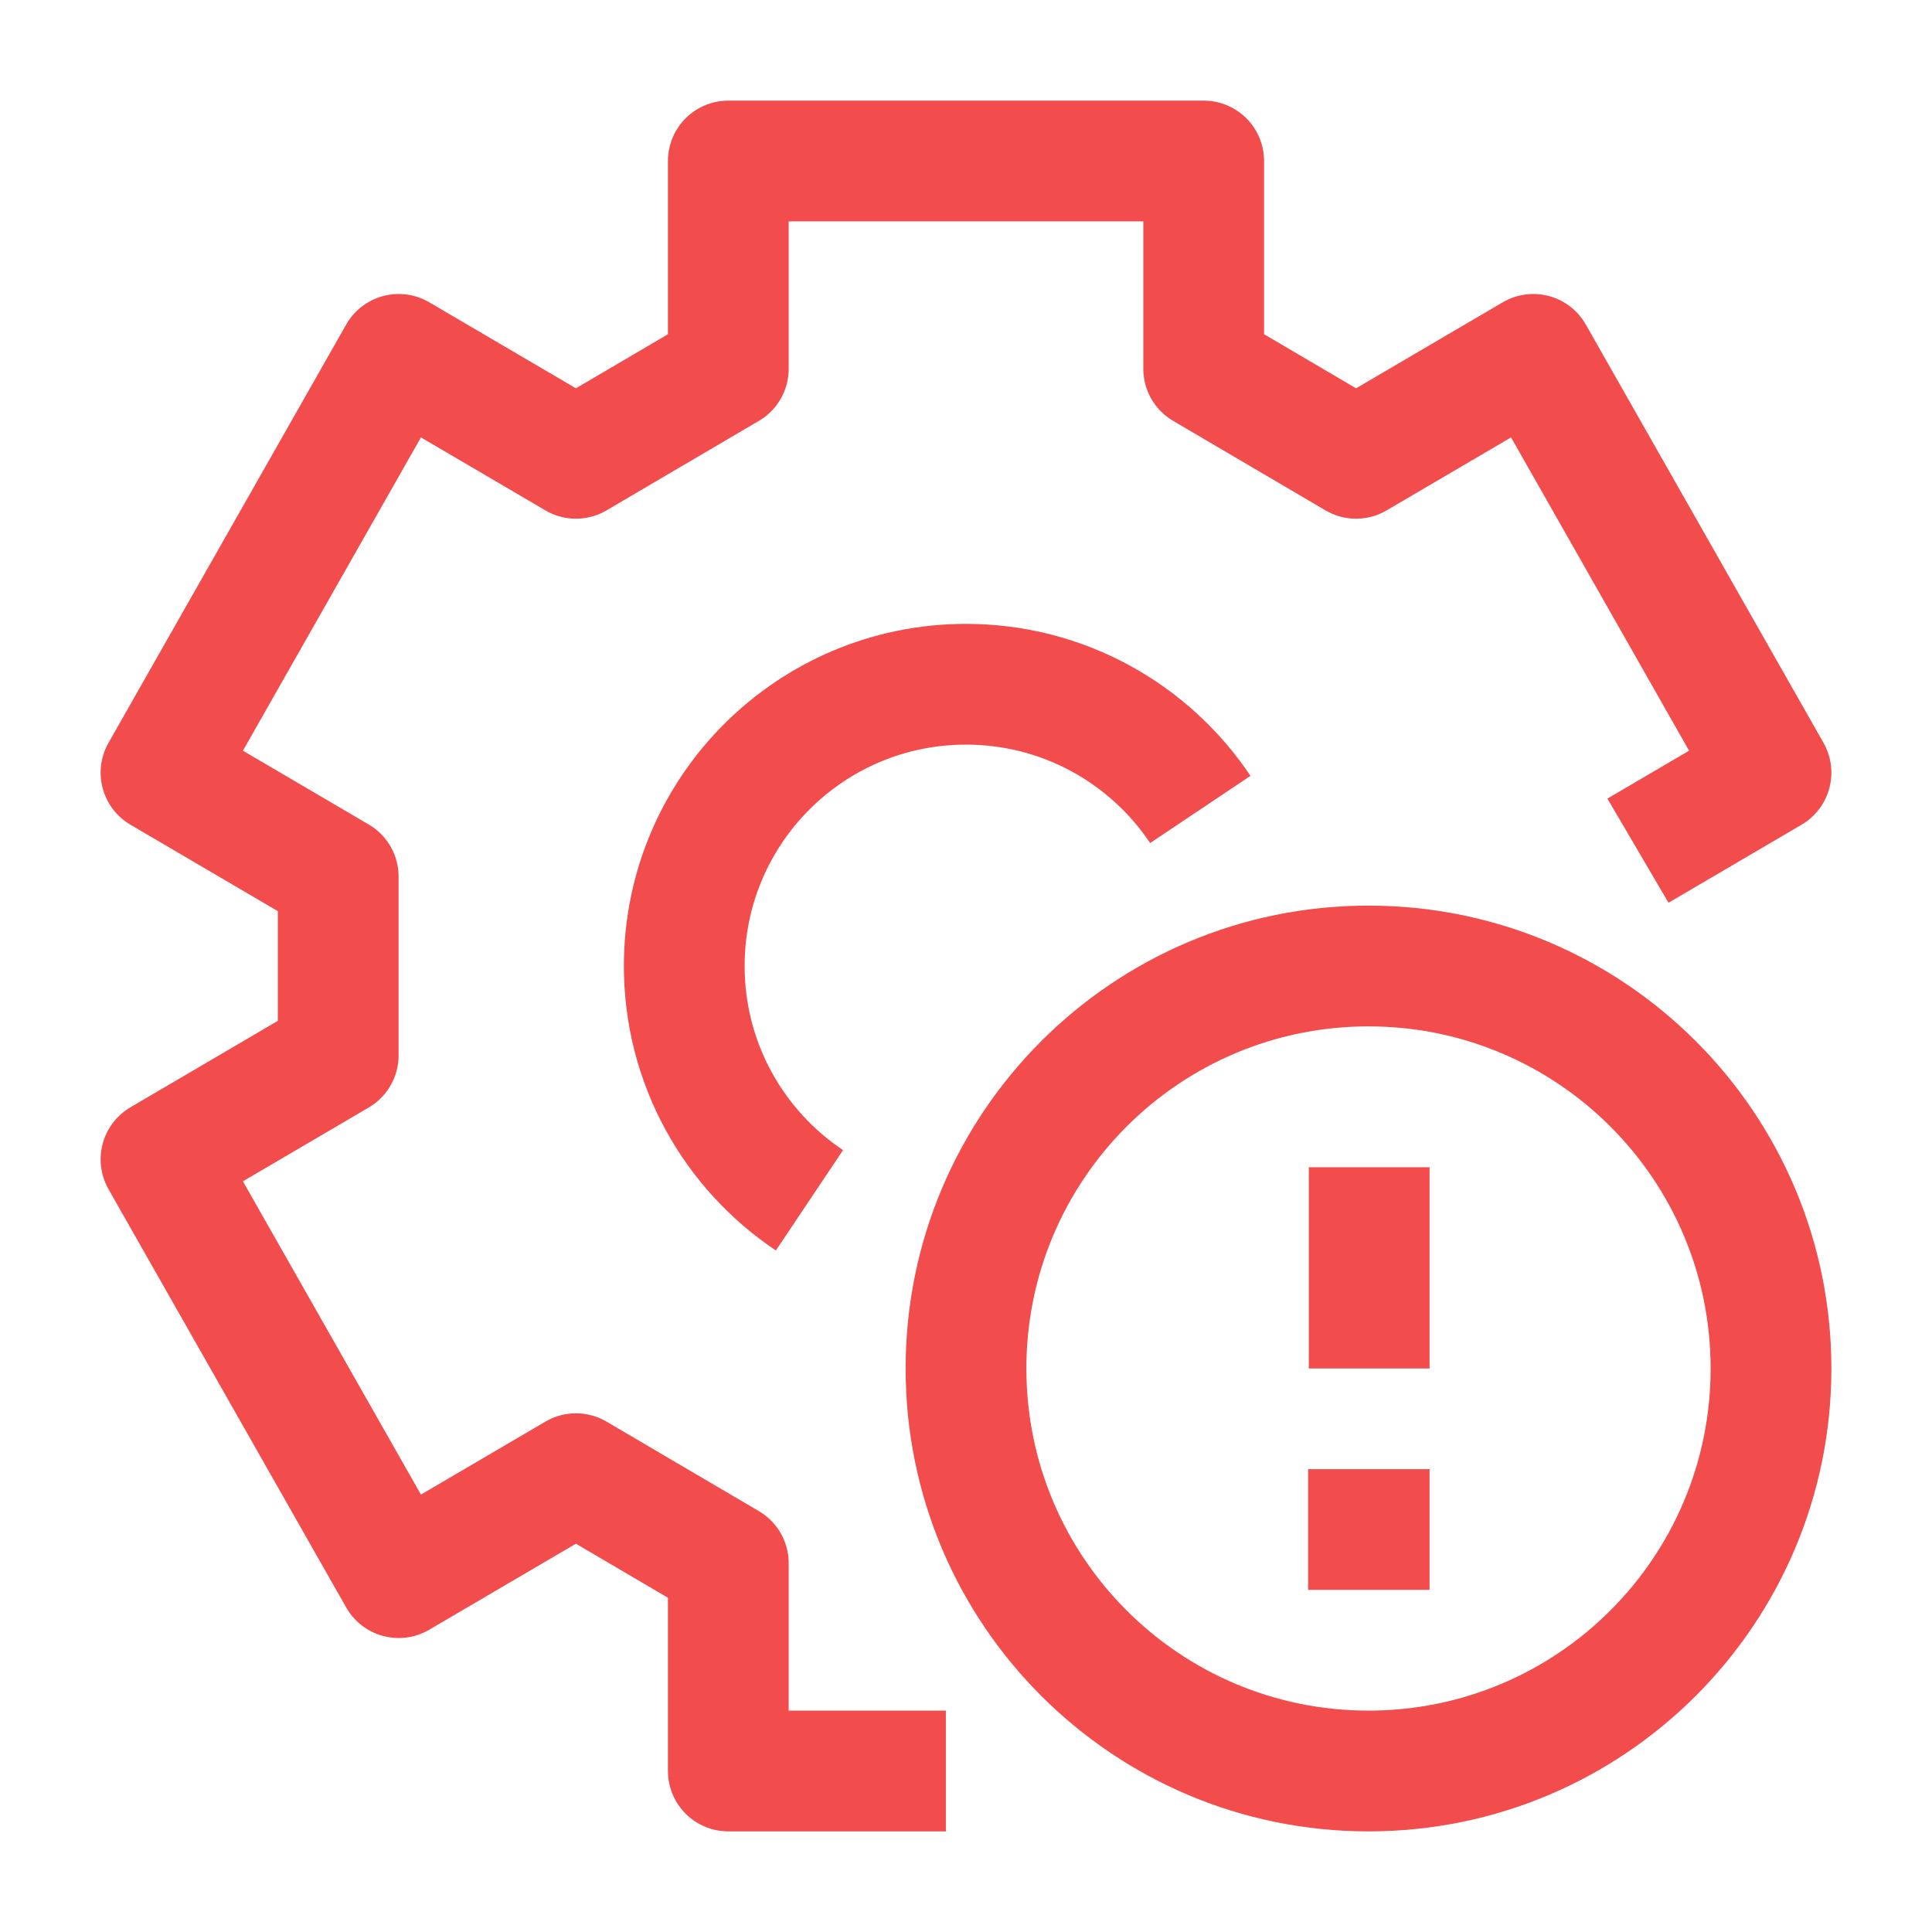 <?xml version="1.0" encoding="utf-8"?>
<svg xmlns="http://www.w3.org/2000/svg" fill="none" height="36" viewBox="0 0 36 36" width="36">
<path d="M25.513 29.625H26.638V27.375H25.513V28.5V29.625ZM25.5 27.375H24.375V29.625H25.5V28.5V27.375ZM33 25.5H31.875C31.875 29.021 29.021 31.875 25.5 31.875V33V34.125C30.264 34.125 34.125 30.264 34.125 25.5H33ZM25.5 33V31.875C21.979 31.875 19.125 29.021 19.125 25.5H18H16.875C16.875 30.264 20.736 34.125 25.5 34.125V33ZM18 25.5H19.125C19.125 21.979 21.979 19.125 25.5 19.125V18V16.875C20.736 16.875 16.875 20.736 16.875 25.5H18ZM25.5 18V19.125C29.021 19.125 31.875 21.979 31.875 25.5H33H34.125C34.125 20.736 30.264 16.875 25.5 16.875V18ZM25.513 21.75H24.388V25.5H25.513H26.638V21.75H25.513ZM25.513 28.5V27.375H25.5V28.5V29.625H25.513V28.5Z" fill="#F24C4C"/>
<path d="M30.521 15.851L33 14.397L28.571 6.603L25.268 8.54L22.429 6.872V3H13.571V6.872L10.732 8.54L7.429 6.603L3 14.397L6.302 16.334L6.302 19.666L3 21.603L7.429 29.397L10.732 27.46L13.571 29.128V33H17.625M22.366 15.083C21.424 13.676 19.82 12.75 18 12.75C15.101 12.75 12.75 15.101 12.75 18C12.75 19.82 13.676 21.424 15.083 22.366" stroke="#F24C4C" stroke-linejoin="round" stroke-width="2.25"/>
</svg>